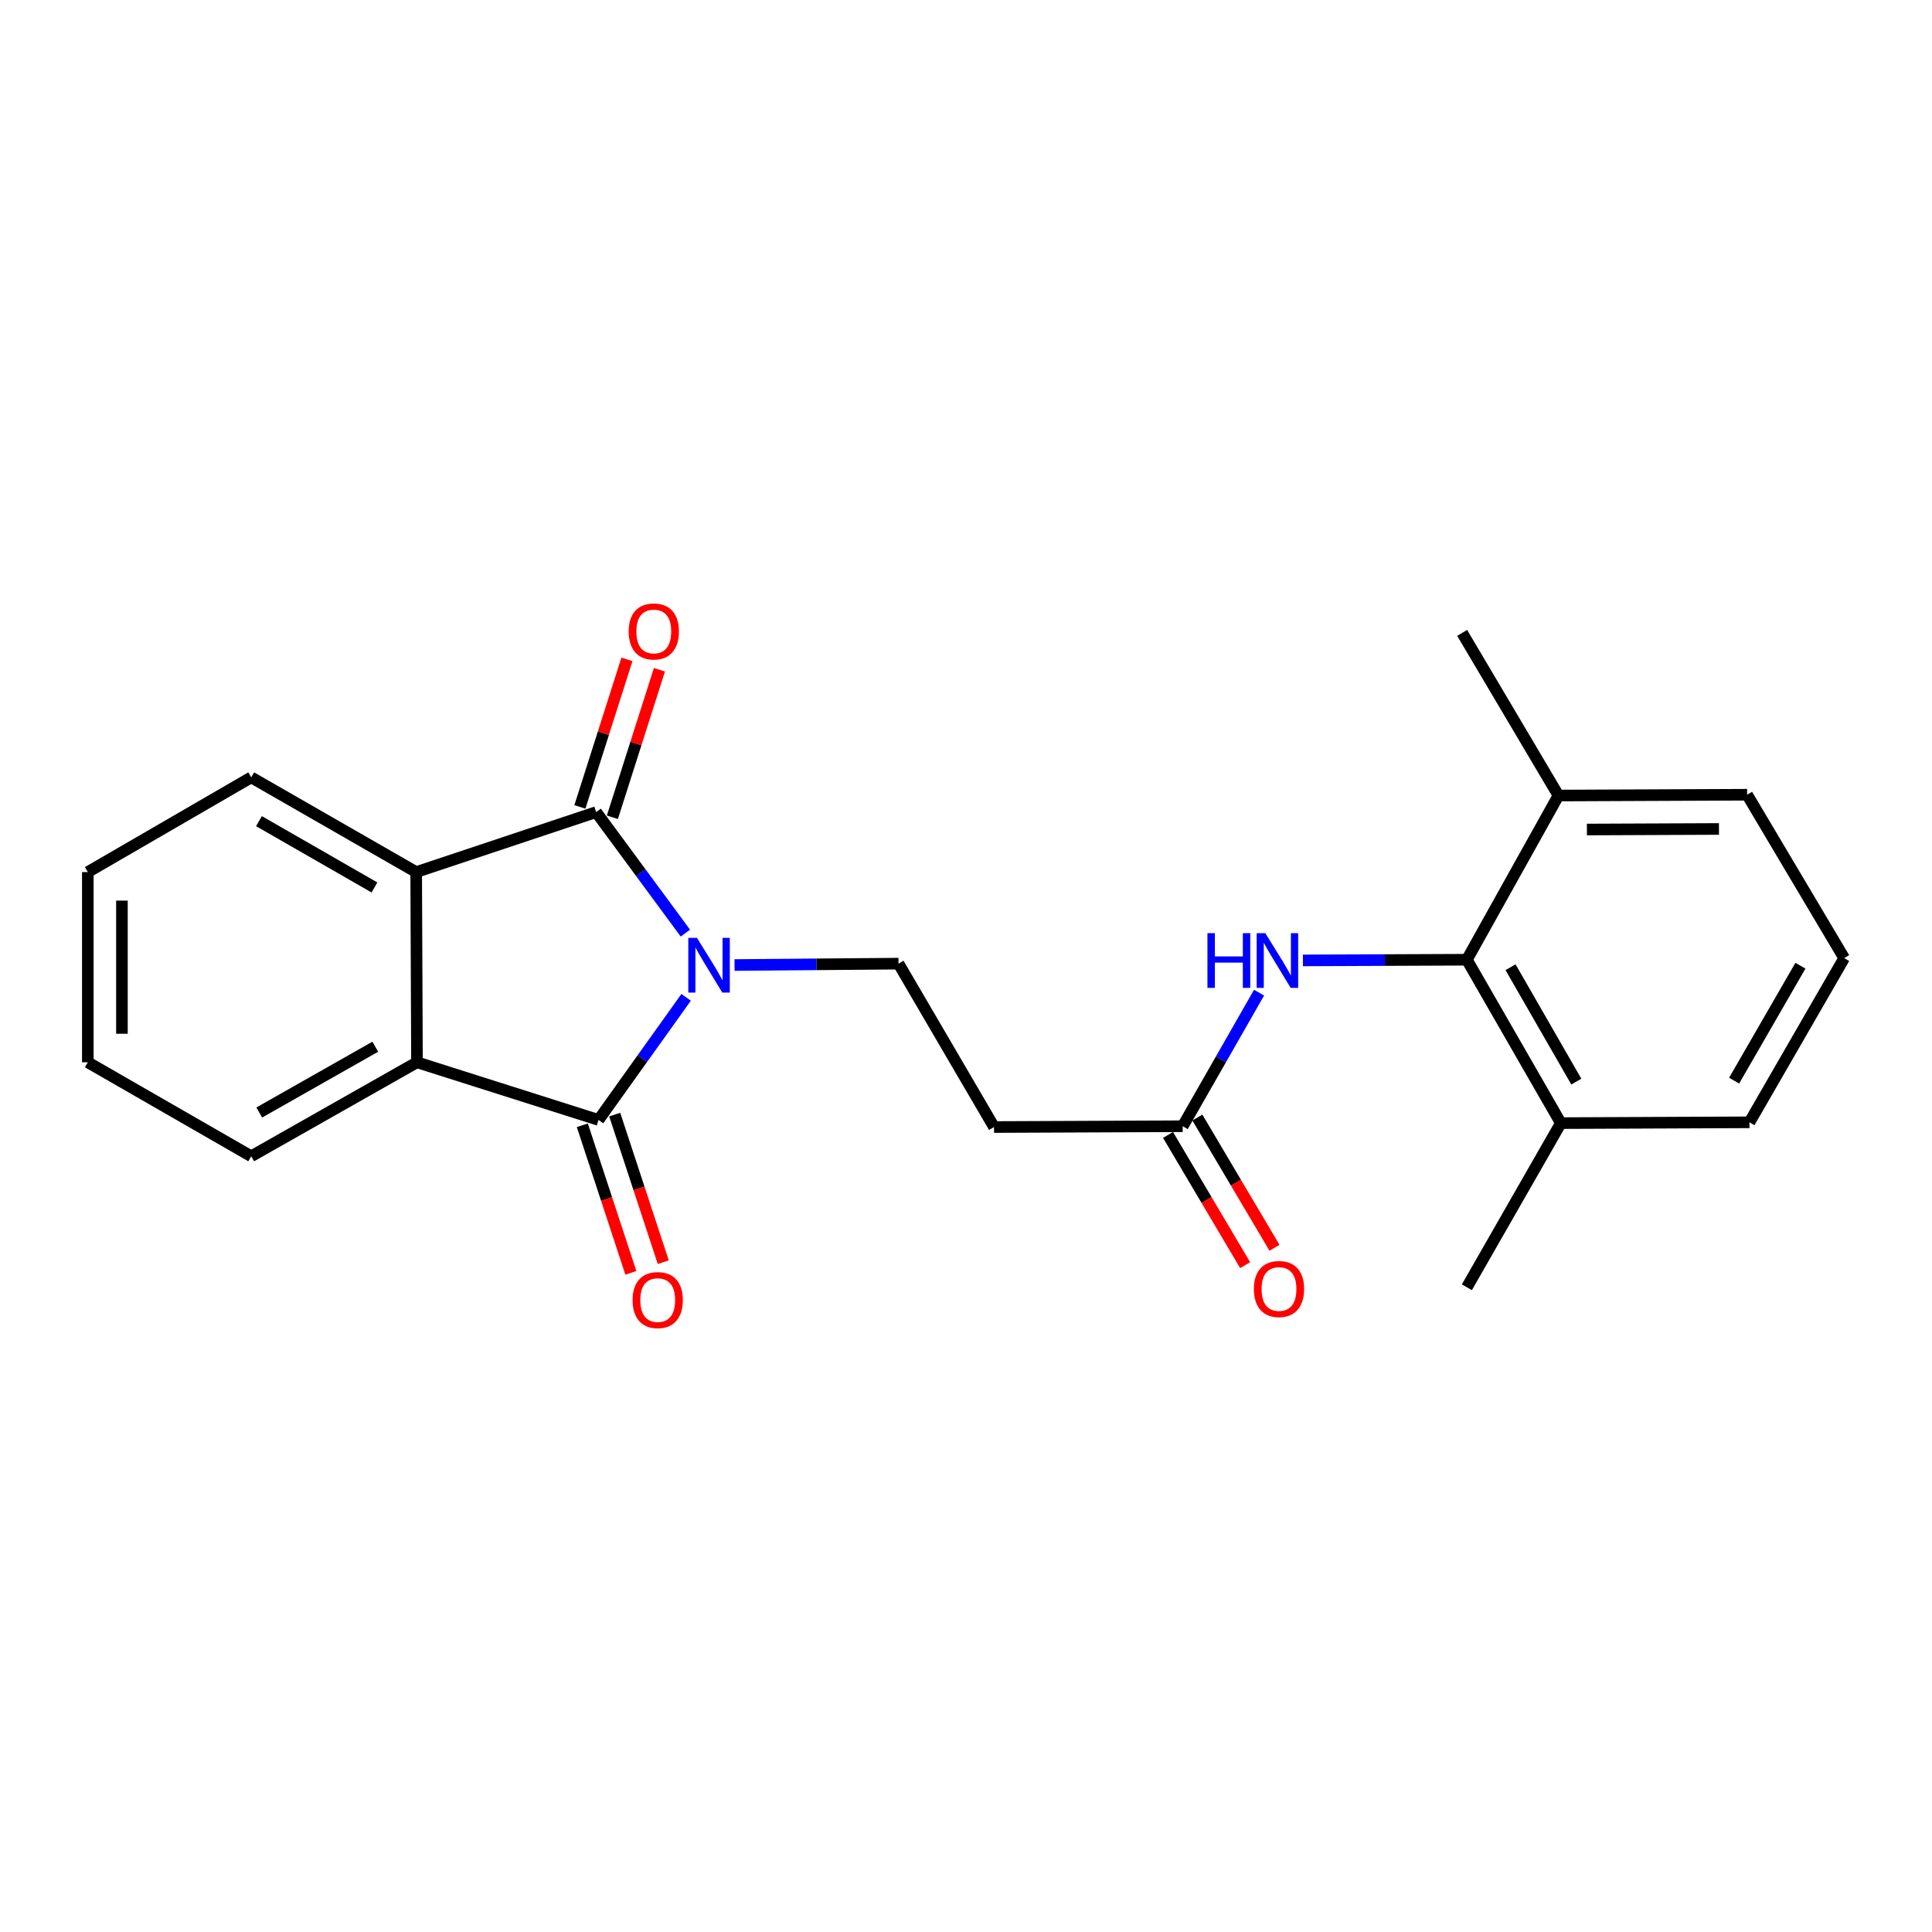 <?xml version='1.0' encoding='iso-8859-1'?>
<svg version='1.1' baseProfile='full'
              xmlns='http://www.w3.org/2000/svg'
                      xmlns:rdkit='http://www.rdkit.org/xml'
                      xmlns:xlink='http://www.w3.org/1999/xlink'
                  xml:space='preserve'
width='1000px' height='1000px' viewBox='0 0 1000 1000'>
<!-- END OF HEADER -->
<rect style='opacity:1.0;fill:#FFFFFF;stroke:none' width='1000' height='1000' x='0' y='0'> </rect>
<path class='bond-0' d='M 355.131,516.224 L 332.463,547.95' style='fill:none;fill-rule:evenodd;stroke:#0000FF;stroke-width:6px;stroke-linecap:butt;stroke-linejoin:miter;stroke-opacity:1' />
<path class='bond-0' d='M 332.463,547.95 L 309.796,579.675' style='fill:none;fill-rule:evenodd;stroke:#000000;stroke-width:6px;stroke-linecap:butt;stroke-linejoin:miter;stroke-opacity:1' />
<path class='bond-1' d='M 354.75,482.982 L 331.655,451.659' style='fill:none;fill-rule:evenodd;stroke:#0000FF;stroke-width:6px;stroke-linecap:butt;stroke-linejoin:miter;stroke-opacity:1' />
<path class='bond-1' d='M 331.655,451.659 L 308.56,420.337' style='fill:none;fill-rule:evenodd;stroke:#000000;stroke-width:6px;stroke-linecap:butt;stroke-linejoin:miter;stroke-opacity:1' />
<path class='bond-4' d='M 380.197,499.493 L 422.636,499.137' style='fill:none;fill-rule:evenodd;stroke:#0000FF;stroke-width:6px;stroke-linecap:butt;stroke-linejoin:miter;stroke-opacity:1' />
<path class='bond-4' d='M 422.636,499.137 L 465.074,498.78' style='fill:none;fill-rule:evenodd;stroke:#000000;stroke-width:6px;stroke-linecap:butt;stroke-linejoin:miter;stroke-opacity:1' />
<path class='bond-2' d='M 309.796,579.675 L 215.827,549.84' style='fill:none;fill-rule:evenodd;stroke:#000000;stroke-width:6px;stroke-linecap:butt;stroke-linejoin:miter;stroke-opacity:1' />
<path class='bond-9' d='M 301.411,582.433 L 313.973,620.629' style='fill:none;fill-rule:evenodd;stroke:#000000;stroke-width:6px;stroke-linecap:butt;stroke-linejoin:miter;stroke-opacity:1' />
<path class='bond-9' d='M 313.973,620.629 L 326.535,658.826' style='fill:none;fill-rule:evenodd;stroke:#FF0000;stroke-width:6px;stroke-linecap:butt;stroke-linejoin:miter;stroke-opacity:1' />
<path class='bond-9' d='M 318.181,576.918 L 330.743,615.114' style='fill:none;fill-rule:evenodd;stroke:#000000;stroke-width:6px;stroke-linecap:butt;stroke-linejoin:miter;stroke-opacity:1' />
<path class='bond-9' d='M 330.743,615.114 L 343.305,653.311' style='fill:none;fill-rule:evenodd;stroke:#FF0000;stroke-width:6px;stroke-linecap:butt;stroke-linejoin:miter;stroke-opacity:1' />
<path class='bond-3' d='M 308.56,420.337 L 215.415,451.388' style='fill:none;fill-rule:evenodd;stroke:#000000;stroke-width:6px;stroke-linecap:butt;stroke-linejoin:miter;stroke-opacity:1' />
<path class='bond-10' d='M 316.97,423.019 L 329.147,384.838' style='fill:none;fill-rule:evenodd;stroke:#000000;stroke-width:6px;stroke-linecap:butt;stroke-linejoin:miter;stroke-opacity:1' />
<path class='bond-10' d='M 329.147,384.838 L 341.325,346.658' style='fill:none;fill-rule:evenodd;stroke:#FF0000;stroke-width:6px;stroke-linecap:butt;stroke-linejoin:miter;stroke-opacity:1' />
<path class='bond-10' d='M 300.151,417.655 L 312.328,379.474' style='fill:none;fill-rule:evenodd;stroke:#000000;stroke-width:6px;stroke-linecap:butt;stroke-linejoin:miter;stroke-opacity:1' />
<path class='bond-10' d='M 312.328,379.474 L 324.505,341.293' style='fill:none;fill-rule:evenodd;stroke:#FF0000;stroke-width:6px;stroke-linecap:butt;stroke-linejoin:miter;stroke-opacity:1' />
<path class='bond-15' d='M 215.827,549.84 L 130.028,598.477' style='fill:none;fill-rule:evenodd;stroke:#000000;stroke-width:6px;stroke-linecap:butt;stroke-linejoin:miter;stroke-opacity:1' />
<path class='bond-15' d='M 194.251,541.777 L 134.192,575.823' style='fill:none;fill-rule:evenodd;stroke:#000000;stroke-width:6px;stroke-linecap:butt;stroke-linejoin:miter;stroke-opacity:1' />
<path class='bond-23' d='M 215.827,549.84 L 215.415,451.388' style='fill:none;fill-rule:evenodd;stroke:#000000;stroke-width:6px;stroke-linecap:butt;stroke-linejoin:miter;stroke-opacity:1' />
<path class='bond-14' d='M 215.415,451.388 L 130.028,402.359' style='fill:none;fill-rule:evenodd;stroke:#000000;stroke-width:6px;stroke-linecap:butt;stroke-linejoin:miter;stroke-opacity:1' />
<path class='bond-14' d='M 193.816,459.344 L 134.045,425.023' style='fill:none;fill-rule:evenodd;stroke:#000000;stroke-width:6px;stroke-linecap:butt;stroke-linejoin:miter;stroke-opacity:1' />
<path class='bond-8' d='M 465.074,498.78 L 514.506,583.353' style='fill:none;fill-rule:evenodd;stroke:#000000;stroke-width:6px;stroke-linecap:butt;stroke-linejoin:miter;stroke-opacity:1' />
<path class='bond-5' d='M 759.251,496.75 L 716.818,496.928' style='fill:none;fill-rule:evenodd;stroke:#000000;stroke-width:6px;stroke-linecap:butt;stroke-linejoin:miter;stroke-opacity:1' />
<path class='bond-5' d='M 716.818,496.928 L 674.384,497.106' style='fill:none;fill-rule:evenodd;stroke:#0000FF;stroke-width:6px;stroke-linecap:butt;stroke-linejoin:miter;stroke-opacity:1' />
<path class='bond-11' d='M 759.251,496.75 L 807.888,581.323' style='fill:none;fill-rule:evenodd;stroke:#000000;stroke-width:6px;stroke-linecap:butt;stroke-linejoin:miter;stroke-opacity:1' />
<path class='bond-11' d='M 781.851,500.635 L 815.897,559.836' style='fill:none;fill-rule:evenodd;stroke:#000000;stroke-width:6px;stroke-linecap:butt;stroke-linejoin:miter;stroke-opacity:1' />
<path class='bond-12' d='M 759.251,496.75 L 806.653,411.765' style='fill:none;fill-rule:evenodd;stroke:#000000;stroke-width:6px;stroke-linecap:butt;stroke-linejoin:miter;stroke-opacity:1' />
<path class='bond-6' d='M 651.687,513.792 L 631.925,548.367' style='fill:none;fill-rule:evenodd;stroke:#0000FF;stroke-width:6px;stroke-linecap:butt;stroke-linejoin:miter;stroke-opacity:1' />
<path class='bond-6' d='M 631.925,548.367 L 612.163,582.941' style='fill:none;fill-rule:evenodd;stroke:#000000;stroke-width:6px;stroke-linecap:butt;stroke-linejoin:miter;stroke-opacity:1' />
<path class='bond-7' d='M 612.163,582.941 L 514.506,583.353' style='fill:none;fill-rule:evenodd;stroke:#000000;stroke-width:6px;stroke-linecap:butt;stroke-linejoin:miter;stroke-opacity:1' />
<path class='bond-13' d='M 604.567,587.439 L 624.525,621.142' style='fill:none;fill-rule:evenodd;stroke:#000000;stroke-width:6px;stroke-linecap:butt;stroke-linejoin:miter;stroke-opacity:1' />
<path class='bond-13' d='M 624.525,621.142 L 644.483,654.844' style='fill:none;fill-rule:evenodd;stroke:#FF0000;stroke-width:6px;stroke-linecap:butt;stroke-linejoin:miter;stroke-opacity:1' />
<path class='bond-13' d='M 619.758,578.444 L 639.716,612.146' style='fill:none;fill-rule:evenodd;stroke:#000000;stroke-width:6px;stroke-linecap:butt;stroke-linejoin:miter;stroke-opacity:1' />
<path class='bond-13' d='M 639.716,612.146 L 659.674,645.849' style='fill:none;fill-rule:evenodd;stroke:#FF0000;stroke-width:6px;stroke-linecap:butt;stroke-linejoin:miter;stroke-opacity:1' />
<path class='bond-18' d='M 807.888,581.323 L 905.516,580.911' style='fill:none;fill-rule:evenodd;stroke:#000000;stroke-width:6px;stroke-linecap:butt;stroke-linejoin:miter;stroke-opacity:1' />
<path class='bond-20' d='M 807.888,581.323 L 759.251,666.288' style='fill:none;fill-rule:evenodd;stroke:#000000;stroke-width:6px;stroke-linecap:butt;stroke-linejoin:miter;stroke-opacity:1' />
<path class='bond-17' d='M 806.653,411.765 L 904.31,411.353' style='fill:none;fill-rule:evenodd;stroke:#000000;stroke-width:6px;stroke-linecap:butt;stroke-linejoin:miter;stroke-opacity:1' />
<path class='bond-17' d='M 821.376,429.357 L 889.736,429.068' style='fill:none;fill-rule:evenodd;stroke:#000000;stroke-width:6px;stroke-linecap:butt;stroke-linejoin:miter;stroke-opacity:1' />
<path class='bond-19' d='M 806.653,411.765 L 756.809,327.584' style='fill:none;fill-rule:evenodd;stroke:#000000;stroke-width:6px;stroke-linecap:butt;stroke-linejoin:miter;stroke-opacity:1' />
<path class='bond-21' d='M 130.028,402.359 L 45.455,451.388' style='fill:none;fill-rule:evenodd;stroke:#000000;stroke-width:6px;stroke-linecap:butt;stroke-linejoin:miter;stroke-opacity:1' />
<path class='bond-22' d='M 130.028,598.477 L 45.455,549.84' style='fill:none;fill-rule:evenodd;stroke:#000000;stroke-width:6px;stroke-linecap:butt;stroke-linejoin:miter;stroke-opacity:1' />
<path class='bond-16' d='M 954.545,495.926 L 904.31,411.353' style='fill:none;fill-rule:evenodd;stroke:#000000;stroke-width:6px;stroke-linecap:butt;stroke-linejoin:miter;stroke-opacity:1' />
<path class='bond-25' d='M 954.545,495.926 L 905.516,580.911' style='fill:none;fill-rule:evenodd;stroke:#000000;stroke-width:6px;stroke-linecap:butt;stroke-linejoin:miter;stroke-opacity:1' />
<path class='bond-25' d='M 931.899,499.852 L 897.579,559.341' style='fill:none;fill-rule:evenodd;stroke:#000000;stroke-width:6px;stroke-linecap:butt;stroke-linejoin:miter;stroke-opacity:1' />
<path class='bond-24' d='M 45.455,451.388 L 45.455,549.84' style='fill:none;fill-rule:evenodd;stroke:#000000;stroke-width:6px;stroke-linecap:butt;stroke-linejoin:miter;stroke-opacity:1' />
<path class='bond-24' d='M 63.109,466.156 L 63.109,535.072' style='fill:none;fill-rule:evenodd;stroke:#000000;stroke-width:6px;stroke-linecap:butt;stroke-linejoin:miter;stroke-opacity:1' />
<path  class='atom-0' d='M 360.745 485.444
L 370.025 500.444
Q 370.945 501.924, 372.425 504.604
Q 373.905 507.284, 373.985 507.444
L 373.985 485.444
L 377.745 485.444
L 377.745 513.764
L 373.865 513.764
L 363.905 497.364
Q 362.745 495.444, 361.505 493.244
Q 360.305 491.044, 359.945 490.364
L 359.945 513.764
L 356.265 513.764
L 356.265 485.444
L 360.745 485.444
' fill='#0000FF'/>
<path  class='atom-7' d='M 624.972 483.002
L 628.812 483.002
L 628.812 495.042
L 643.292 495.042
L 643.292 483.002
L 647.132 483.002
L 647.132 511.322
L 643.292 511.322
L 643.292 498.242
L 628.812 498.242
L 628.812 511.322
L 624.972 511.322
L 624.972 483.002
' fill='#0000FF'/>
<path  class='atom-7' d='M 654.932 483.002
L 664.212 498.002
Q 665.132 499.482, 666.612 502.162
Q 668.092 504.842, 668.172 505.002
L 668.172 483.002
L 671.932 483.002
L 671.932 511.322
L 668.052 511.322
L 658.092 494.922
Q 656.932 493.002, 655.692 490.802
Q 654.492 488.602, 654.132 487.922
L 654.132 511.322
L 650.452 511.322
L 650.452 483.002
L 654.932 483.002
' fill='#0000FF'/>
<path  class='atom-10' d='M 327.436 672.92
Q 327.436 666.12, 330.796 662.32
Q 334.156 658.52, 340.436 658.52
Q 346.716 658.52, 350.076 662.32
Q 353.436 666.12, 353.436 672.92
Q 353.436 679.8, 350.036 683.72
Q 346.636 687.6, 340.436 687.6
Q 334.196 687.6, 330.796 683.72
Q 327.436 679.84, 327.436 672.92
M 340.436 684.4
Q 344.756 684.4, 347.076 681.52
Q 349.436 678.6, 349.436 672.92
Q 349.436 667.36, 347.076 664.56
Q 344.756 661.72, 340.436 661.72
Q 336.116 661.72, 333.756 664.52
Q 331.436 667.32, 331.436 672.92
Q 331.436 678.64, 333.756 681.52
Q 336.116 684.4, 340.436 684.4
' fill='#FF0000'/>
<path  class='atom-11' d='M 325.406 326.84
Q 325.406 320.04, 328.766 316.24
Q 332.126 312.44, 338.406 312.44
Q 344.686 312.44, 348.046 316.24
Q 351.406 320.04, 351.406 326.84
Q 351.406 333.72, 348.006 337.64
Q 344.606 341.52, 338.406 341.52
Q 332.166 341.52, 328.766 337.64
Q 325.406 333.76, 325.406 326.84
M 338.406 338.32
Q 342.726 338.32, 345.046 335.44
Q 347.406 332.52, 347.406 326.84
Q 347.406 321.28, 345.046 318.48
Q 342.726 315.64, 338.406 315.64
Q 334.086 315.64, 331.726 318.44
Q 329.406 321.24, 329.406 326.84
Q 329.406 332.56, 331.726 335.44
Q 334.086 338.32, 338.406 338.32
' fill='#FF0000'/>
<path  class='atom-14' d='M 649.006 667.192
Q 649.006 660.392, 652.366 656.592
Q 655.726 652.792, 662.006 652.792
Q 668.286 652.792, 671.646 656.592
Q 675.006 660.392, 675.006 667.192
Q 675.006 674.072, 671.606 677.992
Q 668.206 681.872, 662.006 681.872
Q 655.766 681.872, 652.366 677.992
Q 649.006 674.112, 649.006 667.192
M 662.006 678.672
Q 666.326 678.672, 668.646 675.792
Q 671.006 672.872, 671.006 667.192
Q 671.006 661.632, 668.646 658.832
Q 666.326 655.992, 662.006 655.992
Q 657.686 655.992, 655.326 658.792
Q 653.006 661.592, 653.006 667.192
Q 653.006 672.912, 655.326 675.792
Q 657.686 678.672, 662.006 678.672
' fill='#FF0000'/>
</svg>
